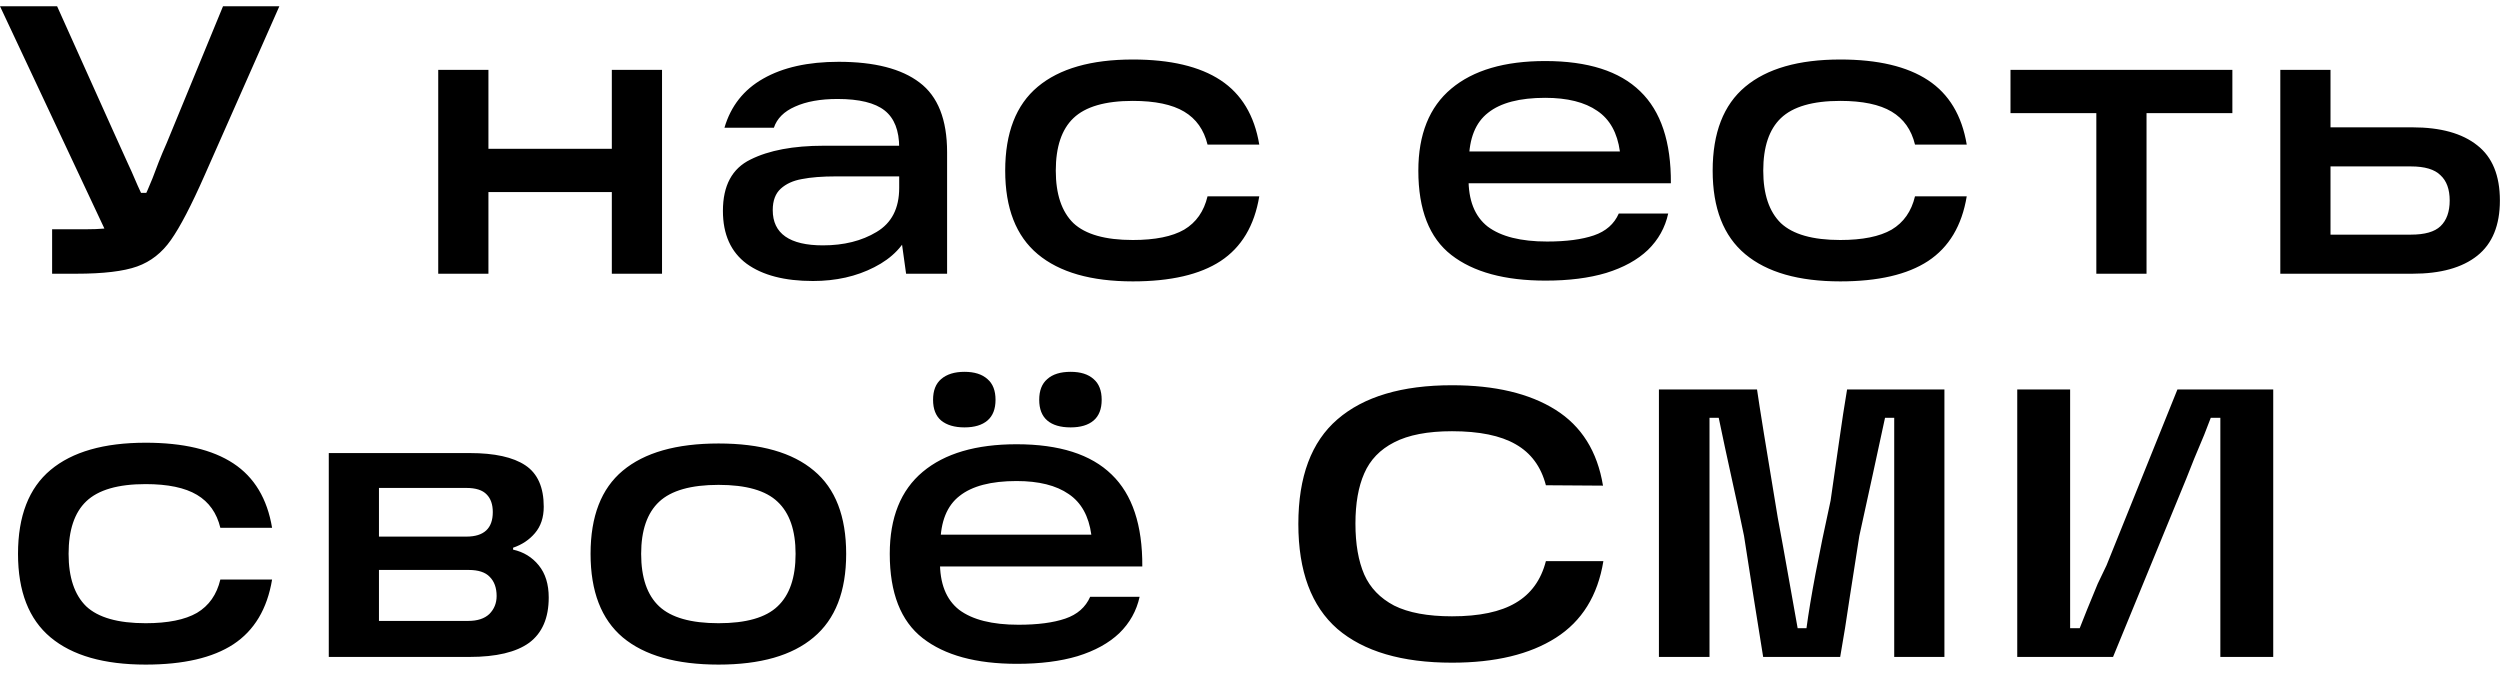 <?xml version="1.0" encoding="UTF-8"?> <svg xmlns="http://www.w3.org/2000/svg" width="137" height="37" viewBox="0 0 137 37" fill="none"> <path d="M11.214 9.603C10.486 11.255 9.87 12.438 9.366 13.152C8.876 13.852 8.26 14.335 7.518 14.601C6.776 14.867 5.663 15 4.179 15H2.856V12.564H4.704C5.46 12.564 6.02 12.515 6.384 12.417C6.762 12.305 7.049 12.144 7.245 11.934C7.441 11.71 7.644 11.374 7.854 10.926C7.924 10.786 8.001 10.618 8.085 10.422C8.169 10.212 8.26 9.995 8.358 9.771C8.456 9.505 8.568 9.211 8.694 8.889C8.82 8.567 8.967 8.217 9.135 7.839L12.222 0.342H15.309L11.214 9.603ZM8.589 10.569V13.131H6.006L0 0.342H3.129L6.216 7.209C6.552 7.965 6.818 8.553 7.014 8.973C7.14 9.239 7.259 9.505 7.371 9.771C7.483 10.037 7.602 10.303 7.728 10.569H8.589ZM33.528 3.828H36.279V15H33.528V3.828ZM24.015 3.828H26.766V15H24.015V3.828ZM26.346 8.154H34.095V10.527H26.346V8.154ZM45.958 3.387C47.918 3.387 49.395 3.765 50.389 4.521C51.397 5.277 51.901 6.551 51.901 8.343V15H49.654L49.297 12.438L49.906 12.543C49.57 13.439 48.905 14.139 47.911 14.643C46.931 15.147 45.811 15.399 44.551 15.399C42.997 15.399 41.786 15.084 40.918 14.454C40.05 13.81 39.616 12.844 39.616 11.556C39.616 10.17 40.12 9.232 41.128 8.742C42.136 8.238 43.473 7.986 45.139 7.986H49.801V9.666H45.832C45.062 9.666 44.432 9.715 43.942 9.813C43.466 9.897 43.081 10.072 42.787 10.338C42.493 10.604 42.346 10.996 42.346 11.514C42.346 12.158 42.577 12.641 43.039 12.963C43.501 13.285 44.187 13.446 45.097 13.446C46.245 13.446 47.225 13.201 48.037 12.711C48.863 12.221 49.276 11.416 49.276 10.296V8.091C49.276 7.153 49.01 6.474 48.478 6.054C47.946 5.634 47.085 5.424 45.895 5.424C44.957 5.424 44.18 5.564 43.564 5.844C42.962 6.11 42.577 6.495 42.409 6.999H39.7C40.05 5.809 40.757 4.913 41.821 4.311C42.899 3.695 44.278 3.387 45.958 3.387ZM62.078 15.42C59.796 15.42 58.06 14.923 56.87 13.929C55.68 12.935 55.085 11.409 55.085 9.351C55.085 7.279 55.68 5.746 56.87 4.752C58.06 3.758 59.796 3.261 62.078 3.261C64.136 3.261 65.739 3.639 66.887 4.395C68.035 5.151 68.742 6.327 69.008 7.923H66.173C65.977 7.111 65.55 6.509 64.892 6.117C64.234 5.725 63.296 5.529 62.078 5.529C60.566 5.529 59.481 5.844 58.823 6.474C58.179 7.09 57.857 8.049 57.857 9.351C57.857 10.639 58.179 11.598 58.823 12.228C59.481 12.844 60.566 13.152 62.078 13.152C63.296 13.152 64.234 12.963 64.892 12.585C65.55 12.193 65.977 11.584 66.173 10.758H69.008C68.742 12.368 68.035 13.551 66.887 14.307C65.753 15.049 64.15 15.42 62.078 15.42ZM84.697 15.378C82.457 15.378 80.735 14.909 79.531 13.971C78.327 13.033 77.725 11.493 77.725 9.351C77.725 7.363 78.327 5.865 79.531 4.857C80.735 3.849 82.45 3.345 84.676 3.345C87.014 3.345 88.75 3.898 89.884 5.004C91.018 6.096 91.578 7.776 91.564 10.044H79.447V8.301H88.771C88.631 7.279 88.218 6.537 87.532 6.075C86.846 5.599 85.894 5.361 84.676 5.361C83.276 5.361 82.233 5.634 81.547 6.18C80.861 6.712 80.511 7.58 80.497 8.784V9.267C80.483 9.351 80.476 9.428 80.476 9.498C80.476 9.568 80.476 9.652 80.476 9.75C80.462 10.968 80.812 11.857 81.526 12.417C82.254 12.963 83.339 13.236 84.781 13.236C85.831 13.236 86.685 13.124 87.343 12.9C88.001 12.676 88.456 12.277 88.708 11.703H91.417C91.249 12.473 90.878 13.138 90.304 13.698C89.73 14.244 88.967 14.664 88.015 14.958C87.077 15.238 85.971 15.378 84.697 15.378ZM100.847 15.42C98.565 15.42 96.829 14.923 95.639 13.929C94.449 12.935 93.854 11.409 93.854 9.351C93.854 7.279 94.449 5.746 95.639 4.752C96.829 3.758 98.565 3.261 100.847 3.261C102.905 3.261 104.508 3.639 105.656 4.395C106.804 5.151 107.511 6.327 107.777 7.923H104.942C104.746 7.111 104.319 6.509 103.661 6.117C103.003 5.725 102.065 5.529 100.847 5.529C99.335 5.529 98.25 5.844 97.592 6.474C96.948 7.09 96.626 8.049 96.626 9.351C96.626 10.639 96.948 11.598 97.592 12.228C98.25 12.844 99.335 13.152 100.847 13.152C102.065 13.152 103.003 12.963 103.661 12.585C104.319 12.193 104.746 11.584 104.942 10.758H107.777C107.511 12.368 106.804 13.551 105.656 14.307C104.522 15.049 102.919 15.42 100.847 15.42ZM110.175 3.828H122.334V6.201H117.63V15H114.879V6.201H110.175V3.828ZM126.641 12.858H132.122C132.878 12.858 133.417 12.704 133.739 12.396C134.075 12.074 134.243 11.605 134.243 10.989C134.243 10.373 134.075 9.911 133.739 9.603C133.417 9.281 132.878 9.12 132.122 9.12H126.956V6.978H132.206C133.746 6.978 134.929 7.307 135.755 7.965C136.581 8.609 136.994 9.617 136.994 10.989C136.994 12.347 136.581 13.355 135.755 14.013C134.929 14.671 133.746 15 132.206 15H124.961V3.828H127.712V13.95L126.641 12.858ZM7.98 36.42C5.698 36.42 3.962 35.923 2.772 34.929C1.582 33.935 0.987 32.409 0.987 30.351C0.987 28.279 1.582 26.746 2.772 25.752C3.962 24.758 5.698 24.261 7.98 24.261C10.038 24.261 11.641 24.639 12.789 25.395C13.937 26.151 14.644 27.327 14.91 28.923H12.075C11.879 28.111 11.452 27.509 10.794 27.117C10.136 26.725 9.198 26.529 7.98 26.529C6.468 26.529 5.383 26.844 4.725 27.474C4.081 28.09 3.759 29.049 3.759 30.351C3.759 31.639 4.081 32.598 4.725 33.228C5.383 33.844 6.468 34.152 7.98 34.152C9.198 34.152 10.136 33.963 10.794 33.585C11.452 33.193 11.879 32.584 12.075 31.758H14.91C14.644 33.368 13.937 34.551 12.789 35.307C11.655 36.049 10.052 36.42 7.98 36.42ZM28.117 30.12C28.692 30.246 29.16 30.533 29.524 30.981C29.889 31.429 30.07 32.017 30.07 32.745C30.07 33.865 29.713 34.691 29 35.223C28.285 35.741 27.194 36 25.724 36H18.017V24.828H25.744C27.102 24.828 28.117 25.052 28.79 25.5C29.462 25.948 29.797 26.704 29.797 27.768C29.797 28.356 29.637 28.839 29.314 29.217C29.006 29.581 28.608 29.847 28.117 30.015V30.12ZM25.66 34.026C26.165 34.026 26.549 33.9 26.816 33.648C27.081 33.382 27.215 33.053 27.215 32.661C27.215 32.213 27.088 31.863 26.837 31.611C26.599 31.359 26.213 31.233 25.681 31.233H19.97V29.406H25.555C26.521 29.406 27.005 28.958 27.005 28.062C27.005 27.642 26.892 27.32 26.669 27.096C26.445 26.858 26.073 26.739 25.555 26.739H19.591L20.767 25.773V34.992L19.591 34.026H25.66ZM39.377 36.42C37.067 36.42 35.317 35.923 34.127 34.929C32.951 33.935 32.363 32.409 32.363 30.351C32.363 28.293 32.951 26.774 34.127 25.794C35.317 24.8 37.067 24.303 39.377 24.303C41.687 24.303 43.43 24.8 44.606 25.794C45.782 26.774 46.37 28.293 46.37 30.351C46.37 32.409 45.775 33.935 44.585 34.929C43.409 35.923 41.673 36.42 39.377 36.42ZM39.377 34.152C40.889 34.152 41.967 33.844 42.611 33.228C43.269 32.612 43.598 31.653 43.598 30.351C43.598 29.063 43.269 28.111 42.611 27.495C41.967 26.879 40.889 26.571 39.377 26.571C37.865 26.571 36.78 26.879 36.122 27.495C35.464 28.111 35.135 29.063 35.135 30.351C35.135 31.653 35.464 32.612 36.122 33.228C36.78 33.844 37.865 34.152 39.377 34.152ZM55.731 36.378C53.491 36.378 51.769 35.909 50.565 34.971C49.361 34.033 48.759 32.493 48.759 30.351C48.759 28.363 49.361 26.865 50.565 25.857C51.769 24.849 53.484 24.345 55.71 24.345C58.048 24.345 59.784 24.898 60.918 26.004C62.052 27.096 62.612 28.776 62.598 31.044H50.481V29.301H59.805C59.665 28.279 59.252 27.537 58.566 27.075C57.88 26.599 56.928 26.361 55.71 26.361C54.31 26.361 53.267 26.634 52.581 27.18C51.895 27.712 51.545 28.58 51.531 29.784V30.267C51.517 30.351 51.51 30.428 51.51 30.498C51.51 30.568 51.51 30.652 51.51 30.75C51.496 31.968 51.846 32.857 52.56 33.417C53.288 33.963 54.373 34.236 55.815 34.236C56.865 34.236 57.719 34.124 58.377 33.9C59.035 33.676 59.49 33.277 59.742 32.703H62.451C62.283 33.473 61.912 34.138 61.338 34.698C60.764 35.244 60.001 35.664 59.049 35.958C58.111 36.238 57.005 36.378 55.731 36.378ZM51.132 21.909C51.132 21.405 51.279 21.027 51.573 20.775C51.881 20.509 52.308 20.376 52.854 20.376C53.4 20.376 53.82 20.509 54.114 20.775C54.408 21.027 54.555 21.405 54.555 21.909C54.555 22.413 54.408 22.791 54.114 23.043C53.82 23.295 53.4 23.421 52.854 23.421C52.308 23.421 51.881 23.295 51.573 23.043C51.279 22.791 51.132 22.413 51.132 21.909ZM56.949 21.909C56.949 21.405 57.096 21.027 57.39 20.775C57.684 20.509 58.111 20.376 58.671 20.376C59.217 20.376 59.637 20.509 59.931 20.775C60.225 21.027 60.372 21.405 60.372 21.909C60.372 22.413 60.225 22.791 59.931 23.043C59.637 23.295 59.217 23.421 58.671 23.421C58.111 23.421 57.684 23.295 57.39 23.043C57.096 22.791 56.949 22.413 56.949 21.909ZM79.57 36.315C76.826 36.315 74.733 35.699 73.291 34.467C71.863 33.221 71.149 31.303 71.149 28.713C71.149 26.123 71.863 24.212 73.291 22.98C74.733 21.734 76.826 21.111 79.57 21.111C81.922 21.111 83.812 21.559 85.24 22.455C86.668 23.351 87.536 24.737 87.844 26.613L84.715 26.592C84.449 25.57 83.896 24.821 83.056 24.345C82.23 23.869 81.068 23.631 79.57 23.631C78.24 23.631 77.183 23.834 76.399 24.24C75.629 24.632 75.083 25.199 74.761 25.941C74.439 26.669 74.278 27.586 74.278 28.692C74.278 29.812 74.439 30.743 74.761 31.485C75.083 32.213 75.629 32.78 76.399 33.186C77.183 33.578 78.24 33.774 79.57 33.774C81.068 33.774 82.23 33.529 83.056 33.039C83.896 32.549 84.449 31.786 84.715 30.75H87.865C87.557 32.64 86.689 34.04 85.261 34.95C83.833 35.86 81.936 36.315 79.57 36.315ZM90.909 21.342H96.285C96.412 22.238 96.79 24.576 97.419 28.356C97.615 29.406 97.805 30.449 97.987 31.485C98.168 32.507 98.344 33.487 98.511 34.425H98.995C99.219 32.759 99.659 30.428 100.317 27.432C100.471 26.382 100.625 25.311 100.779 24.219C100.933 23.127 101.08 22.168 101.22 21.342H106.554V36H103.803V22.896H103.299C103.103 23.82 102.879 24.856 102.627 26.004C102.375 27.152 102.13 28.272 101.892 29.364C101.724 30.442 101.549 31.562 101.367 32.724C101.199 33.886 101.024 34.978 100.842 36H96.621C96.454 34.978 96.278 33.886 96.097 32.724C95.915 31.562 95.74 30.442 95.572 29.364C95.347 28.272 95.117 27.194 94.879 26.13C94.641 25.052 94.409 23.974 94.186 22.896H93.681V36H90.909V21.342ZM110.545 21.342H113.443V34.425H113.968C114.178 33.879 114.507 33.067 114.955 31.989L115.438 30.981L119.323 21.342H124.573V36H121.675V22.896H121.15L120.793 23.82C120.387 24.772 120.058 25.577 119.806 26.235L115.795 36H110.545V21.342Z" fill="black"></path> </svg> 